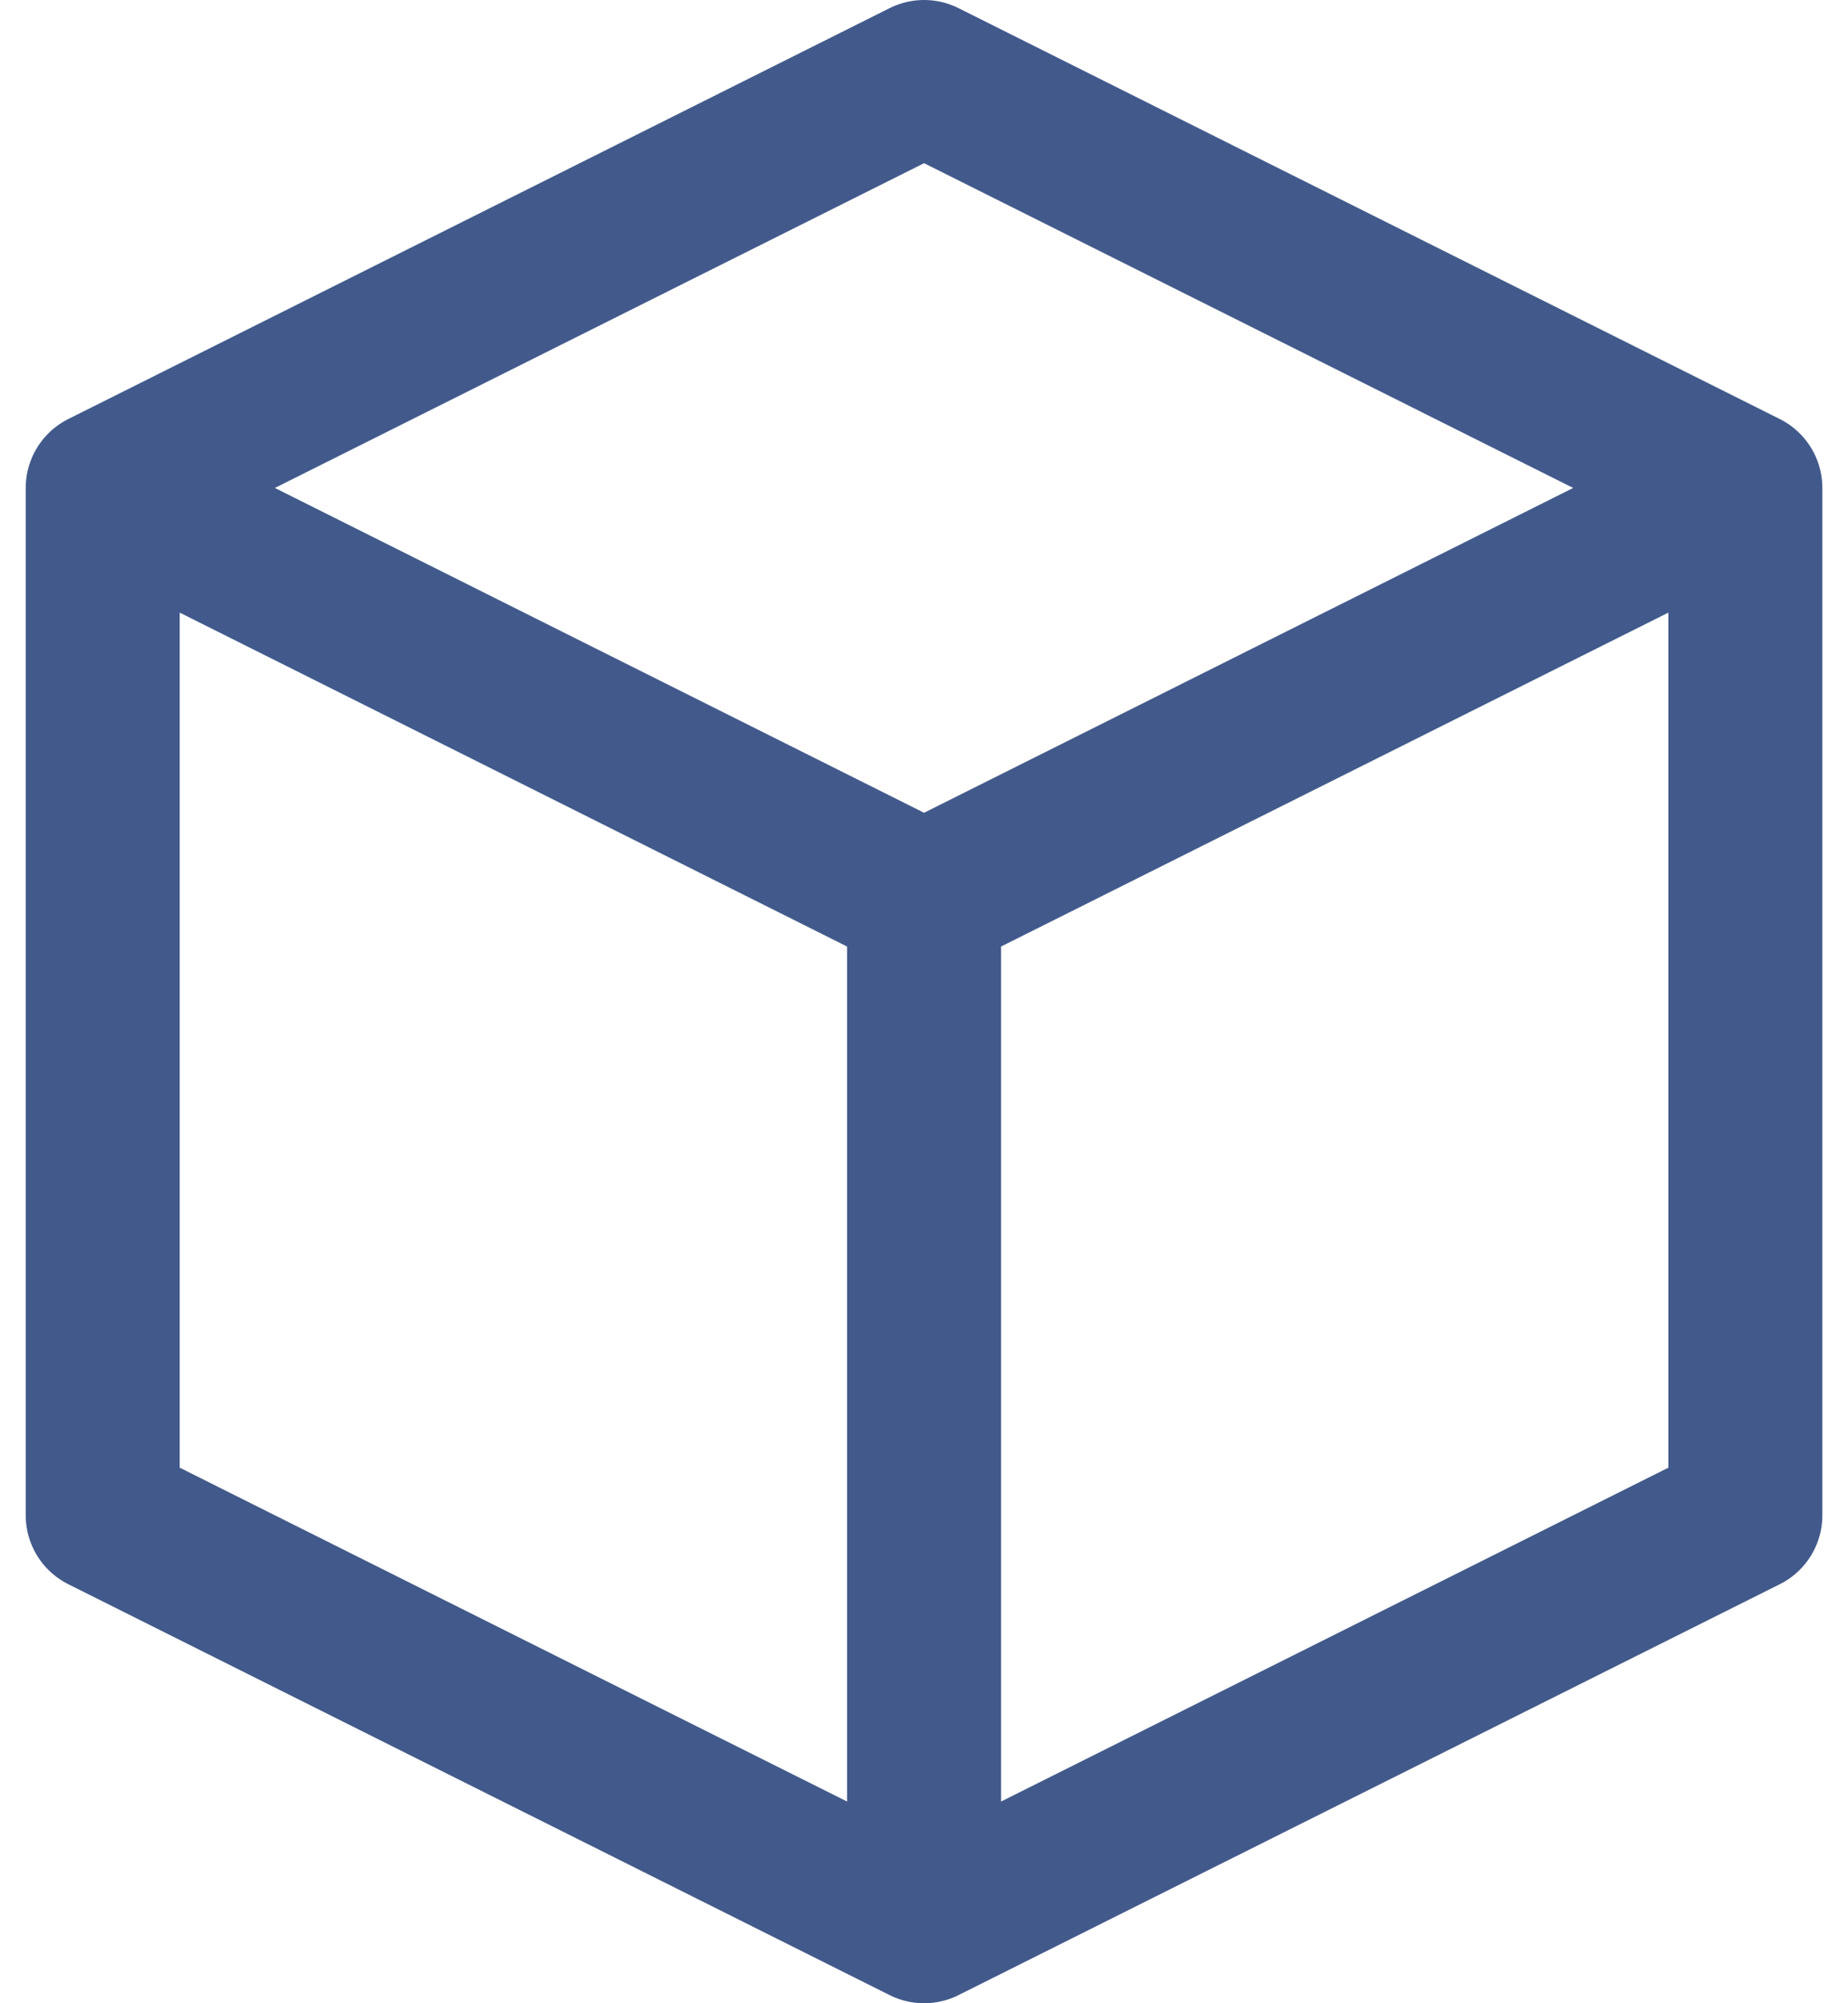 <svg width="24" height="26" viewBox="0 0 24 26" fill="none" xmlns="http://www.w3.org/2000/svg">
<path d="M22.667 6.333L12.001 1L1.334 6.333M22.667 6.333L12.001 11.667M22.667 6.333V19.667L12.001 25M12.001 11.667L1.334 6.333M12.001 11.667V25M1.334 6.333V19.667L12.001 25" stroke="#425A8B" stroke-width="2" stroke-linecap="round" stroke-linejoin="round"/>
</svg>
